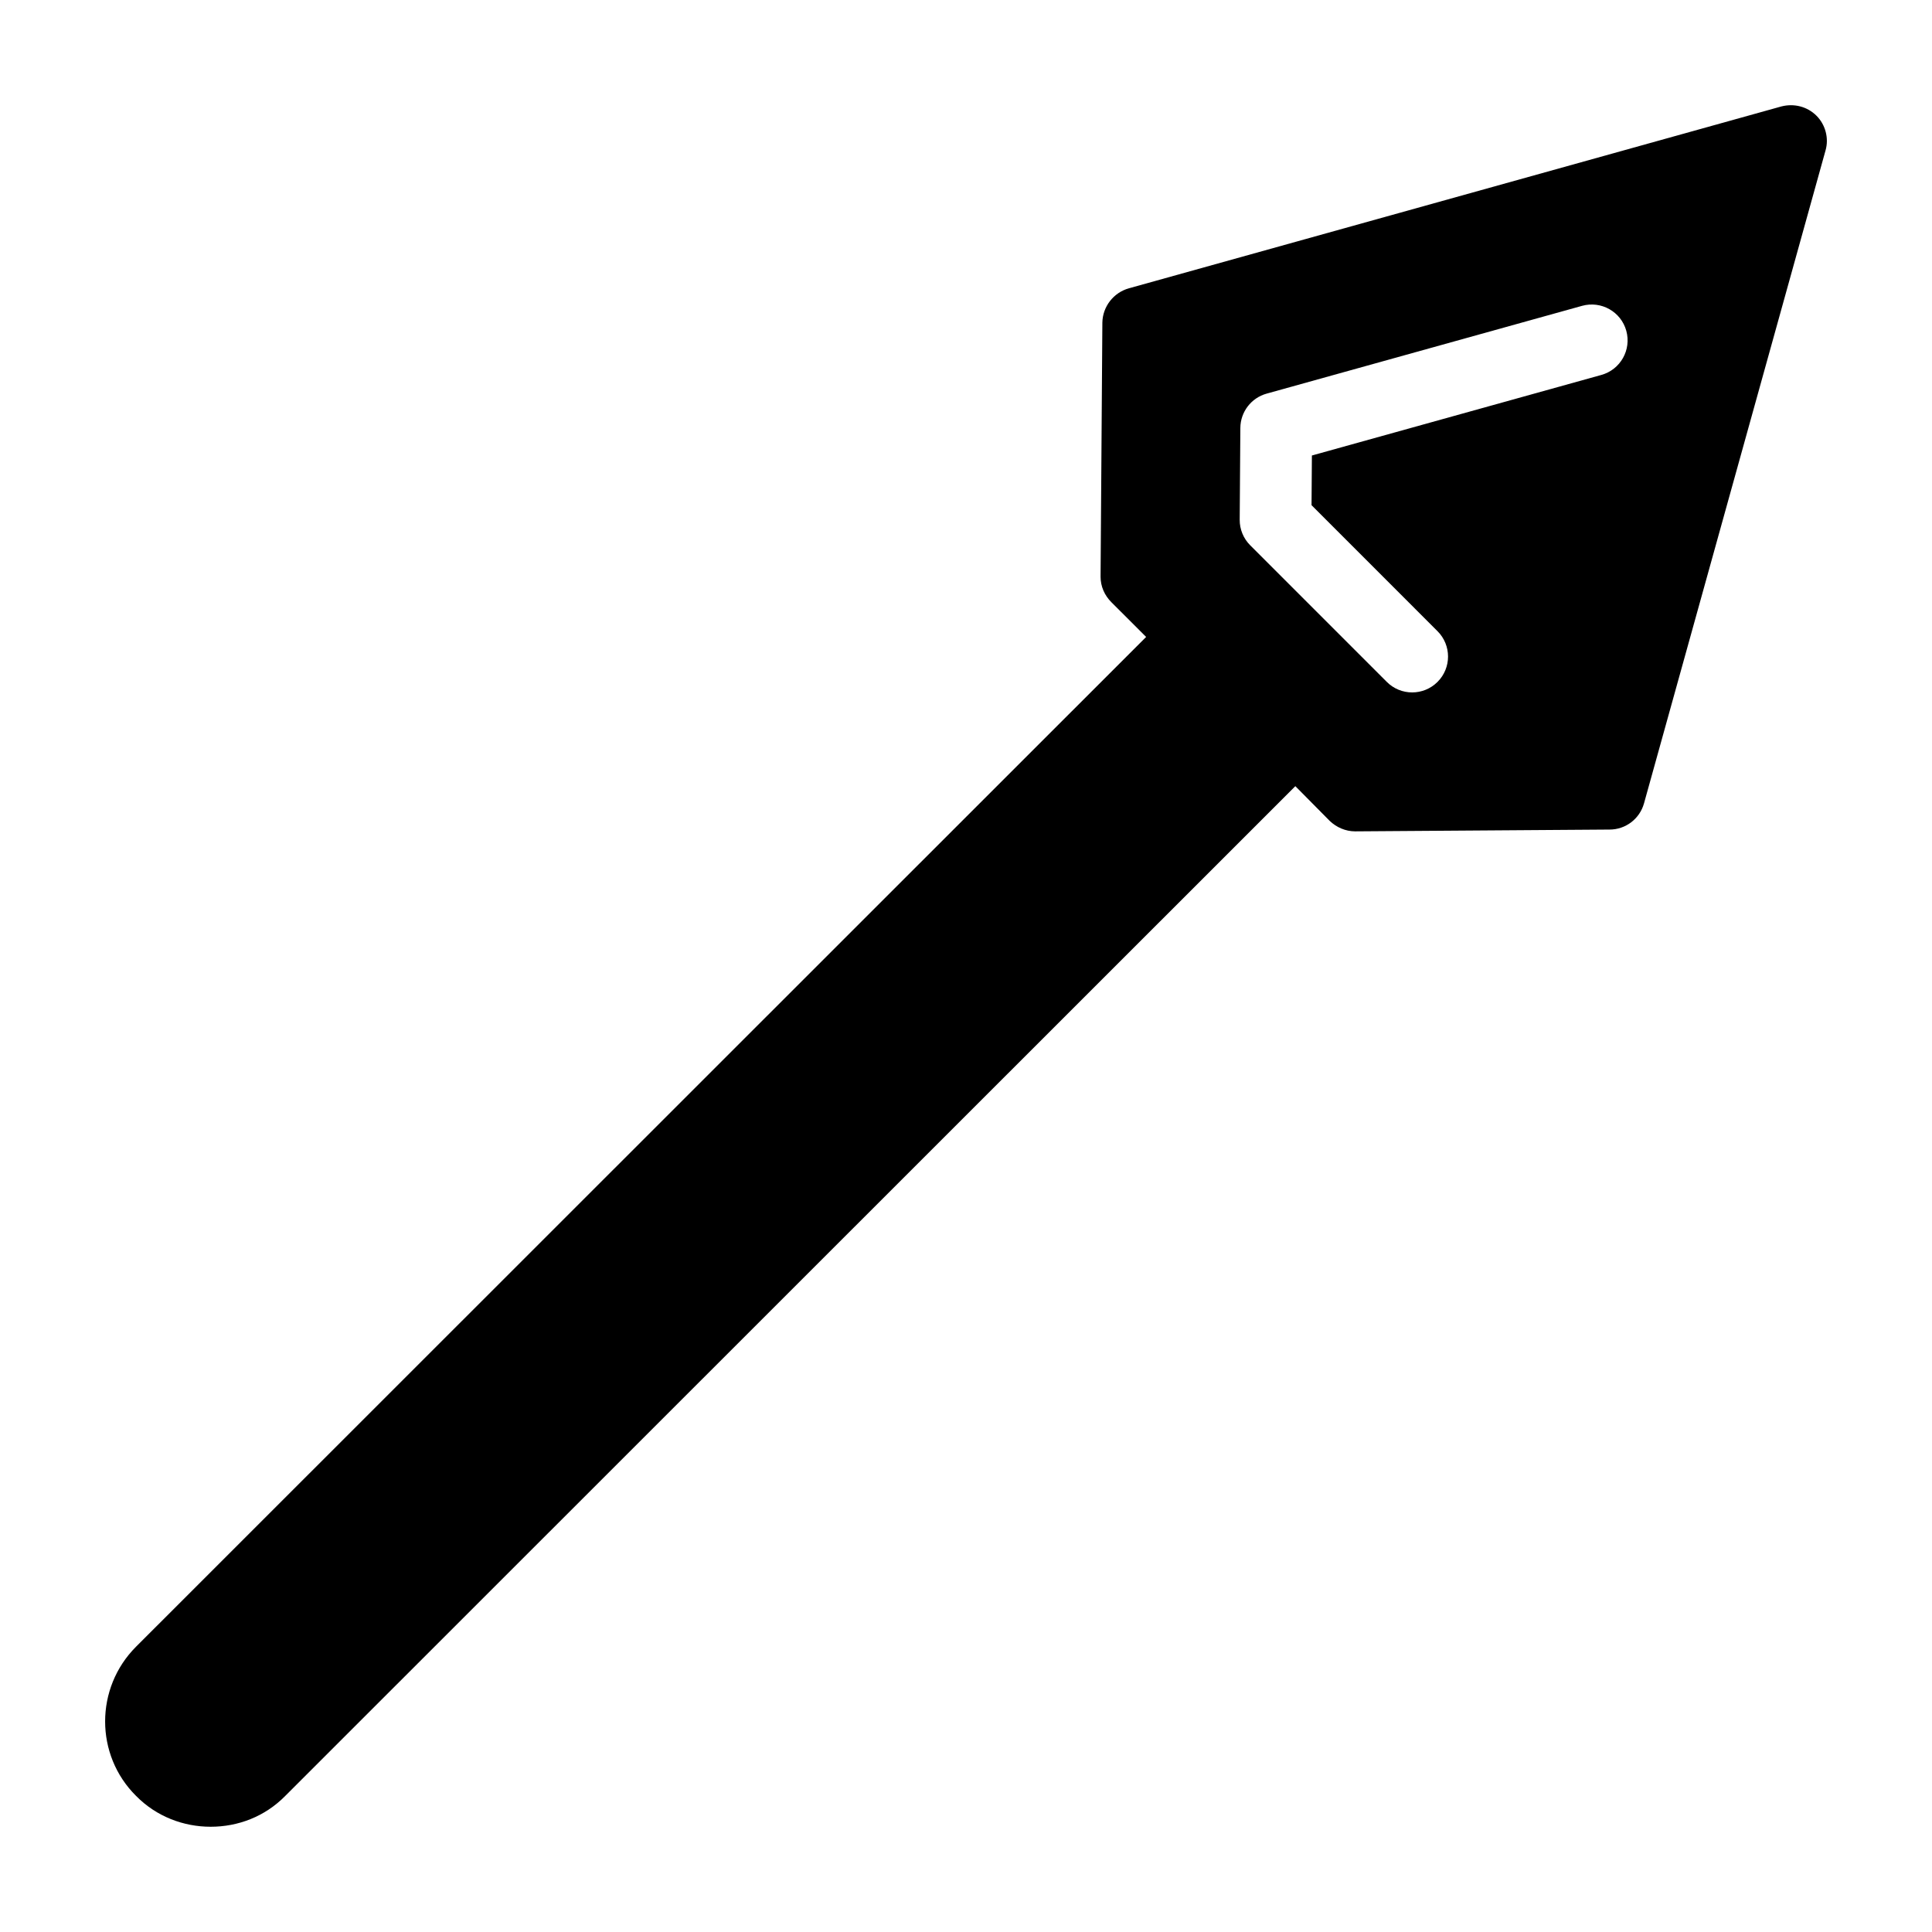 <?xml version="1.0" encoding="UTF-8"?>
<!-- Uploaded to: SVG Repo, www.svgrepo.com, Generator: SVG Repo Mixer Tools -->
<svg fill="#000000" width="800px" height="800px" version="1.1" viewBox="144 144 512 512" xmlns="http://www.w3.org/2000/svg">
 <path d="m625.4 174.68c-2.473-2.473-5.988-3.328-9.316-2.473l-172.91 48.195c-4.086 1.141-6.938 4.848-7.035 9.031l-0.477 67.395c0 2.566 1.047 4.941 2.852 6.75l9.223 9.219-267.68 267.59c-10.93 10.934-10.93 28.707 0 39.543 5.418 5.516 12.641 8.176 19.77 8.176 7.223 0 14.355-2.66 19.773-8.176l267.68-267.59 9.125 9.219c1.805 1.711 4.184 2.758 6.75 2.758l67.398-0.477c4.277 0 7.984-2.852 9.125-6.938l48.098-173c0.953-3.234 0-6.844-2.375-9.223zm-57.027 68.684-76.707 21.348-0.094 13.168 33.387 33.391c3.715 3.715 3.715 9.734 0 13.441-3.715 3.715-9.73 3.715-13.441 0l-36.199-36.203c-1.801-1.801-2.805-4.242-2.785-6.785l0.172-24.312c0.031-4.246 2.867-7.957 6.957-9.094l83.613-23.27c5.059-1.398 10.305 1.551 11.707 6.609 1.406 5.062-1.551 10.301-6.609 11.707z"/>
</svg>
